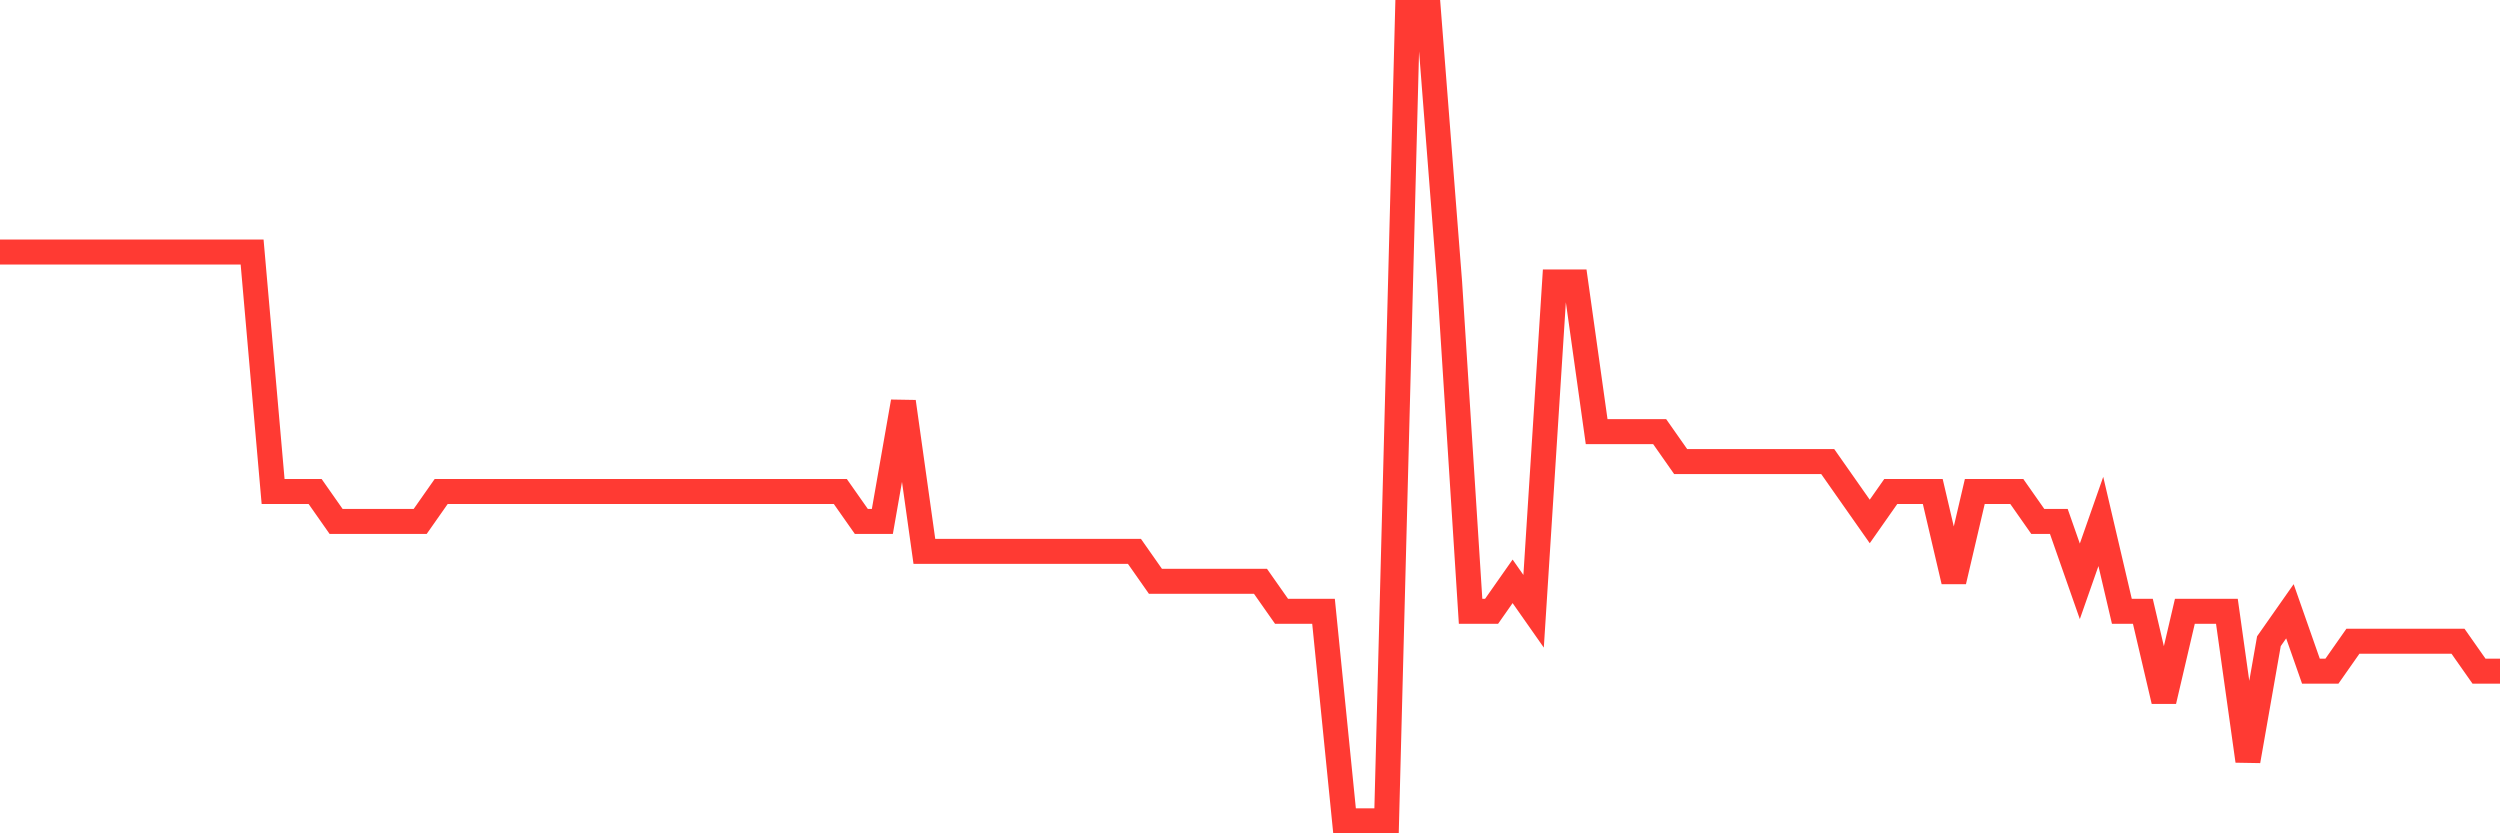 <svg
  xmlns="http://www.w3.org/2000/svg"
  xmlns:xlink="http://www.w3.org/1999/xlink"
  width="120"
  height="40"
  viewBox="0 0 120 40"
  preserveAspectRatio="none"
>
  <polyline
    points="0,12.096 1.008,12.096 2.017,12.096 3.025,12.096 4.034,12.096 5.042,12.096 6.05,12.096 7.059,12.096 8.067,12.096 9.076,12.096 10.084,12.096 11.092,12.096 12.101,12.096 13.109,23.593 14.118,23.593 15.126,23.593 16.134,25.03 17.143,25.03 18.151,25.03 19.16,25.03 20.168,25.03 21.176,23.593 22.185,23.593 23.193,23.593 24.202,23.593 25.21,23.593 26.218,23.593 27.227,23.593 28.235,23.593 29.244,23.593 30.252,23.593 31.261,23.593 32.269,23.593 33.277,23.593 34.286,23.593 35.294,23.593 36.303,23.593 37.311,23.593 38.319,23.593 39.328,23.593 40.336,23.593 41.345,25.03 42.353,25.03 43.361,19.281 44.37,26.467 45.378,26.467 46.387,26.467 47.395,26.467 48.403,26.467 49.412,26.467 50.42,26.467 51.429,26.467 52.437,26.467 53.445,26.467 54.454,26.467 55.462,27.904 56.471,27.904 57.479,27.904 58.487,27.904 59.496,27.904 60.504,27.904 61.513,29.341 62.521,29.341 63.529,29.341 64.538,39.4 65.546,39.4 66.555,39.4 67.563,0.6 68.571,0.6 69.58,13.533 70.588,29.341 71.597,29.341 72.605,27.904 73.613,29.341 74.622,13.533 75.63,13.533 76.639,20.719 77.647,20.719 78.655,20.719 79.664,20.719 80.672,22.156 81.681,22.156 82.689,22.156 83.697,22.156 84.706,22.156 85.714,22.156 86.723,22.156 87.731,22.156 88.739,23.593 89.748,25.03 90.756,23.593 91.765,23.593 92.773,23.593 93.782,27.904 94.79,23.593 95.798,23.593 96.807,23.593 97.815,25.03 98.824,25.03 99.832,27.904 100.84,25.03 101.849,29.341 102.857,29.341 103.866,33.652 104.874,29.341 105.882,29.341 106.891,29.341 107.899,36.526 108.908,30.778 109.916,29.341 110.924,32.215 111.933,32.215 112.941,30.778 113.95,30.778 114.958,30.778 115.966,30.778 116.975,30.778 117.983,30.778 118.992,32.215 120,32.215"
    fill="none"
    stroke="#ff3a33"
    stroke-width="1.2"
  >
  </polyline>
</svg>